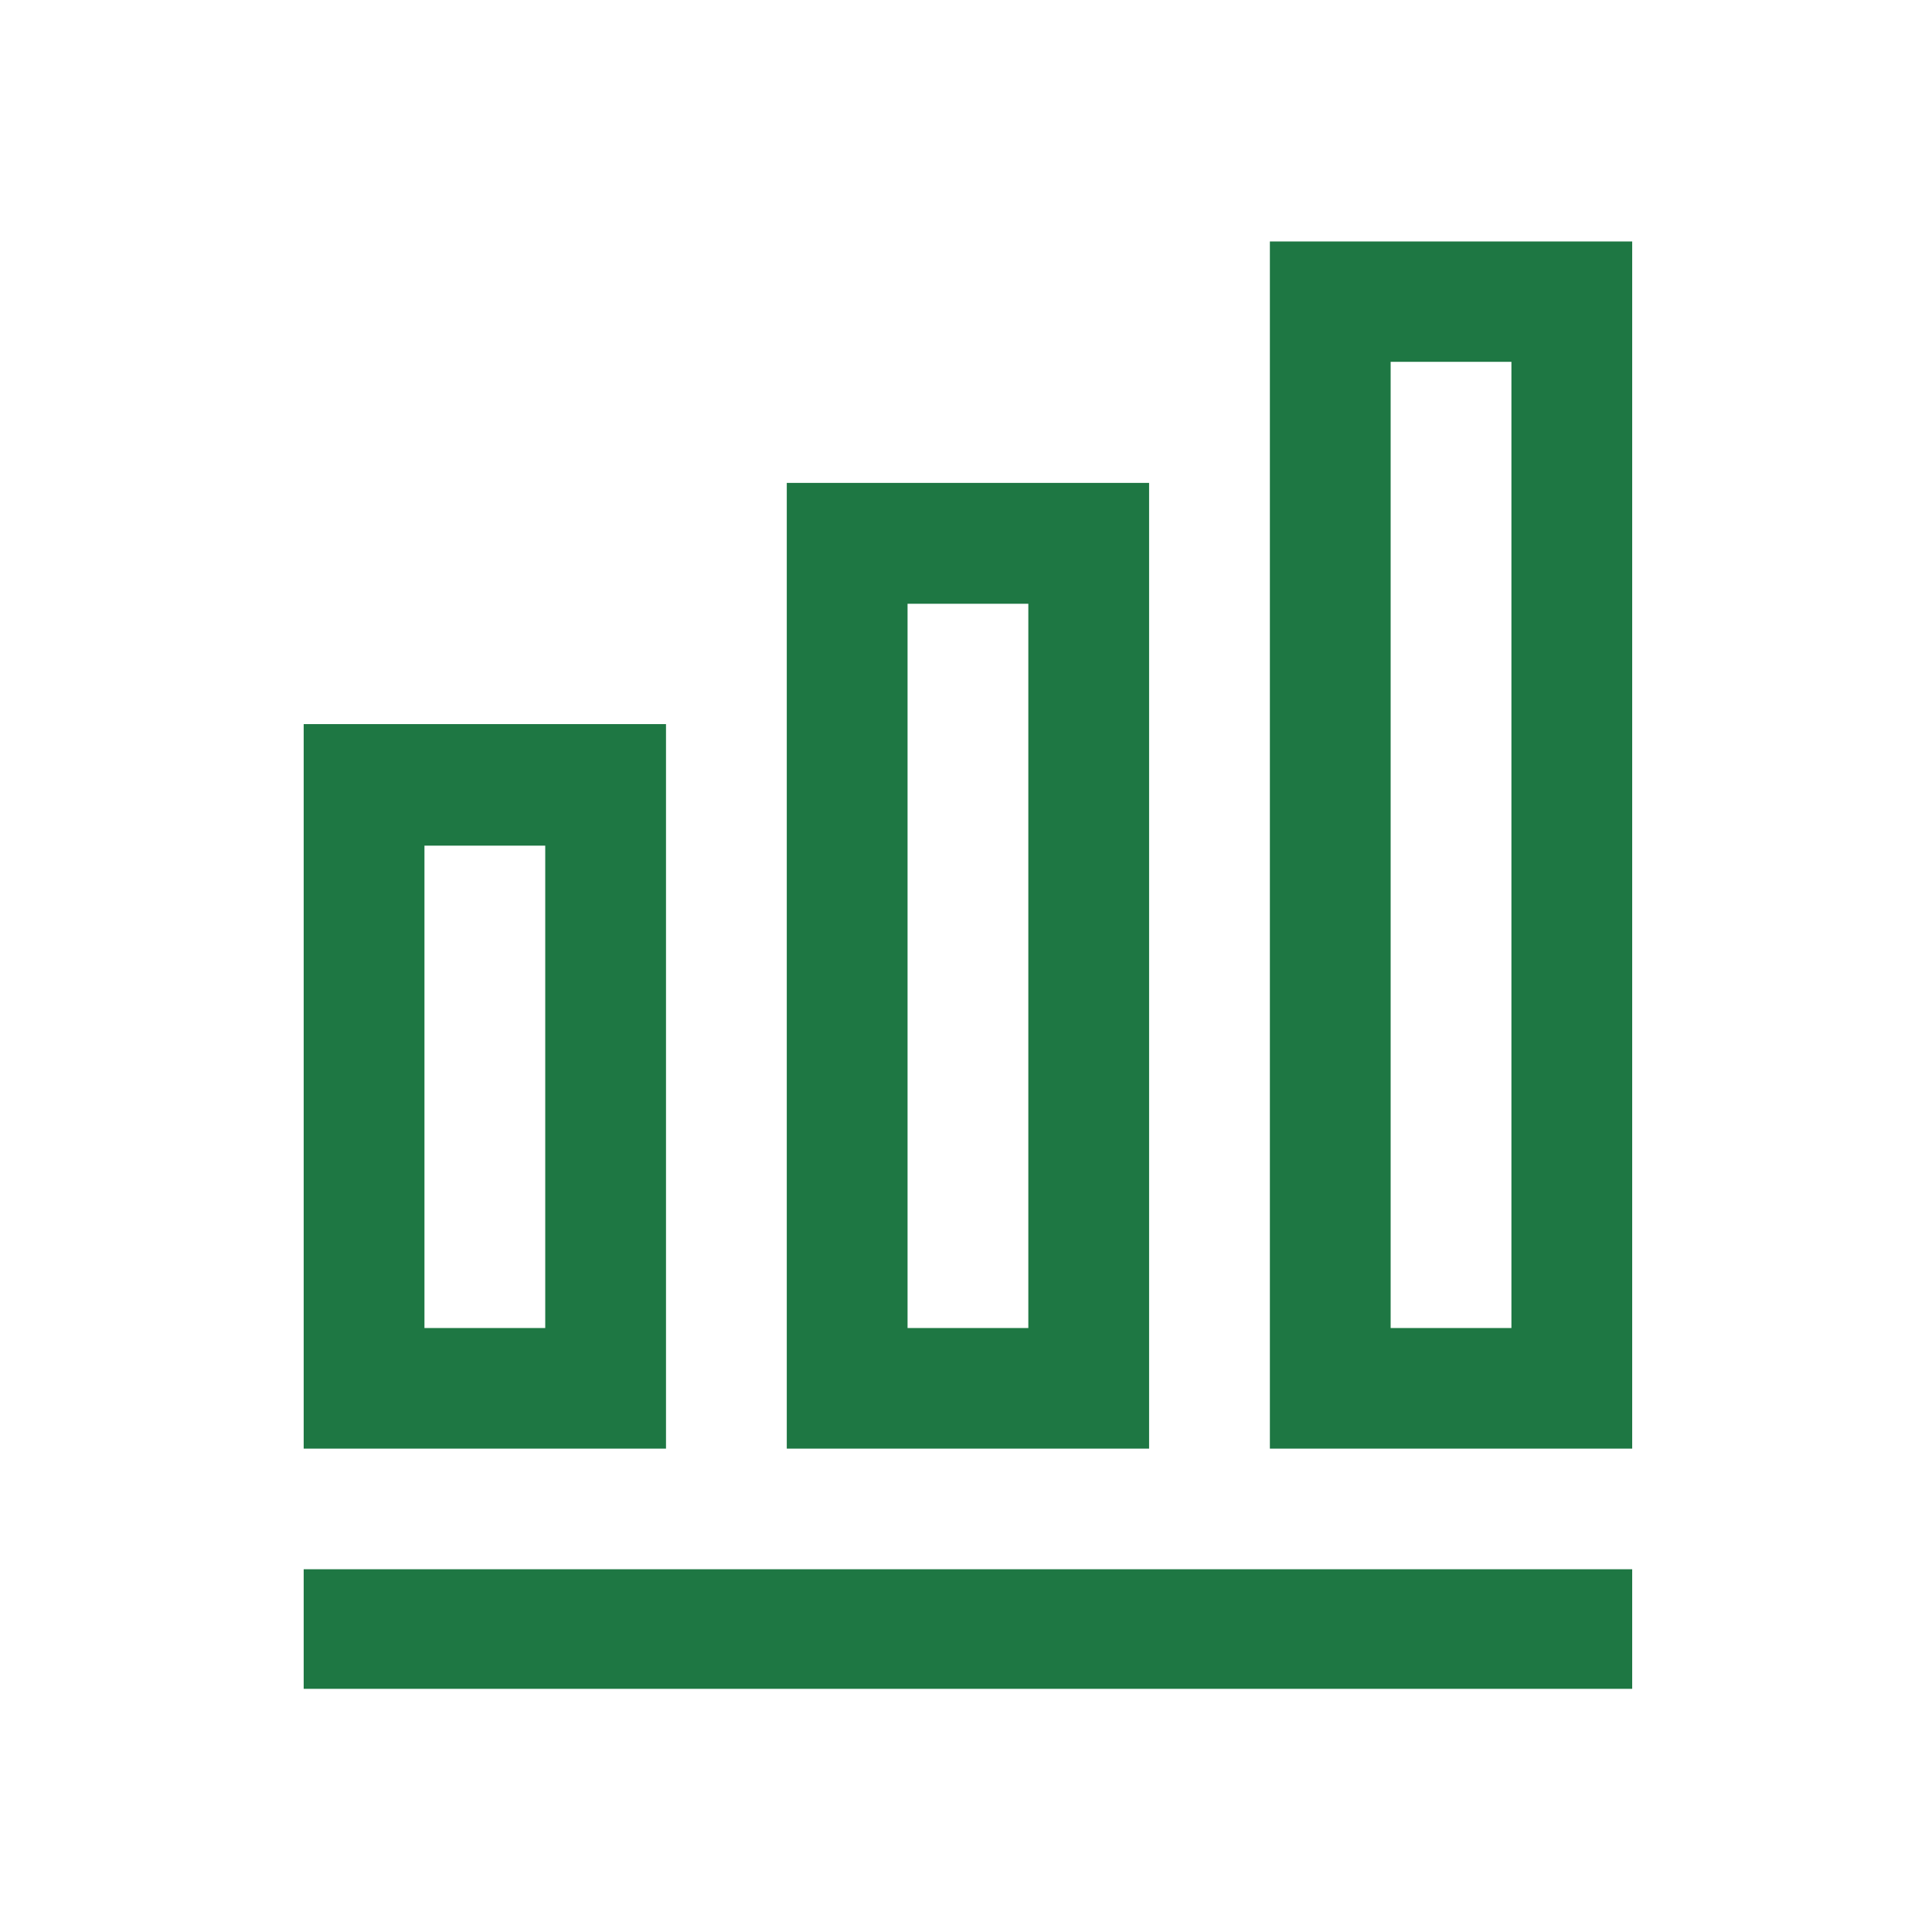 <?xml version="1.0" standalone="no"?><!DOCTYPE svg PUBLIC "-//W3C//DTD SVG 1.1//EN" "http://www.w3.org/Graphics/SVG/1.1/DTD/svg11.dtd"><svg t="1625057612617" class="icon" viewBox="0 0 1024 1024" version="1.1" xmlns="http://www.w3.org/2000/svg" p-id="1396" xmlns:xlink="http://www.w3.org/1999/xlink" width="200" height="200"><defs><style type="text/css"></style></defs><path d="M160.959 831.721h704.137v63.385H160.959zM160.959 383.79v384.012h192.037V383.79H160.959z m128.025 320.093h-64.012V448.208h64.012v255.675zM417.009 255.953v511.849h192.037V255.953H417.009z m128.025 447.93h-64.012V319.996h64.012v383.887zM673.059 127.99v639.812h192.037V127.99H673.059z m128.025 575.893h-64.012V191.784h64.012v512.099z" p-id="1397" fill="#1E7743"></path></svg>
